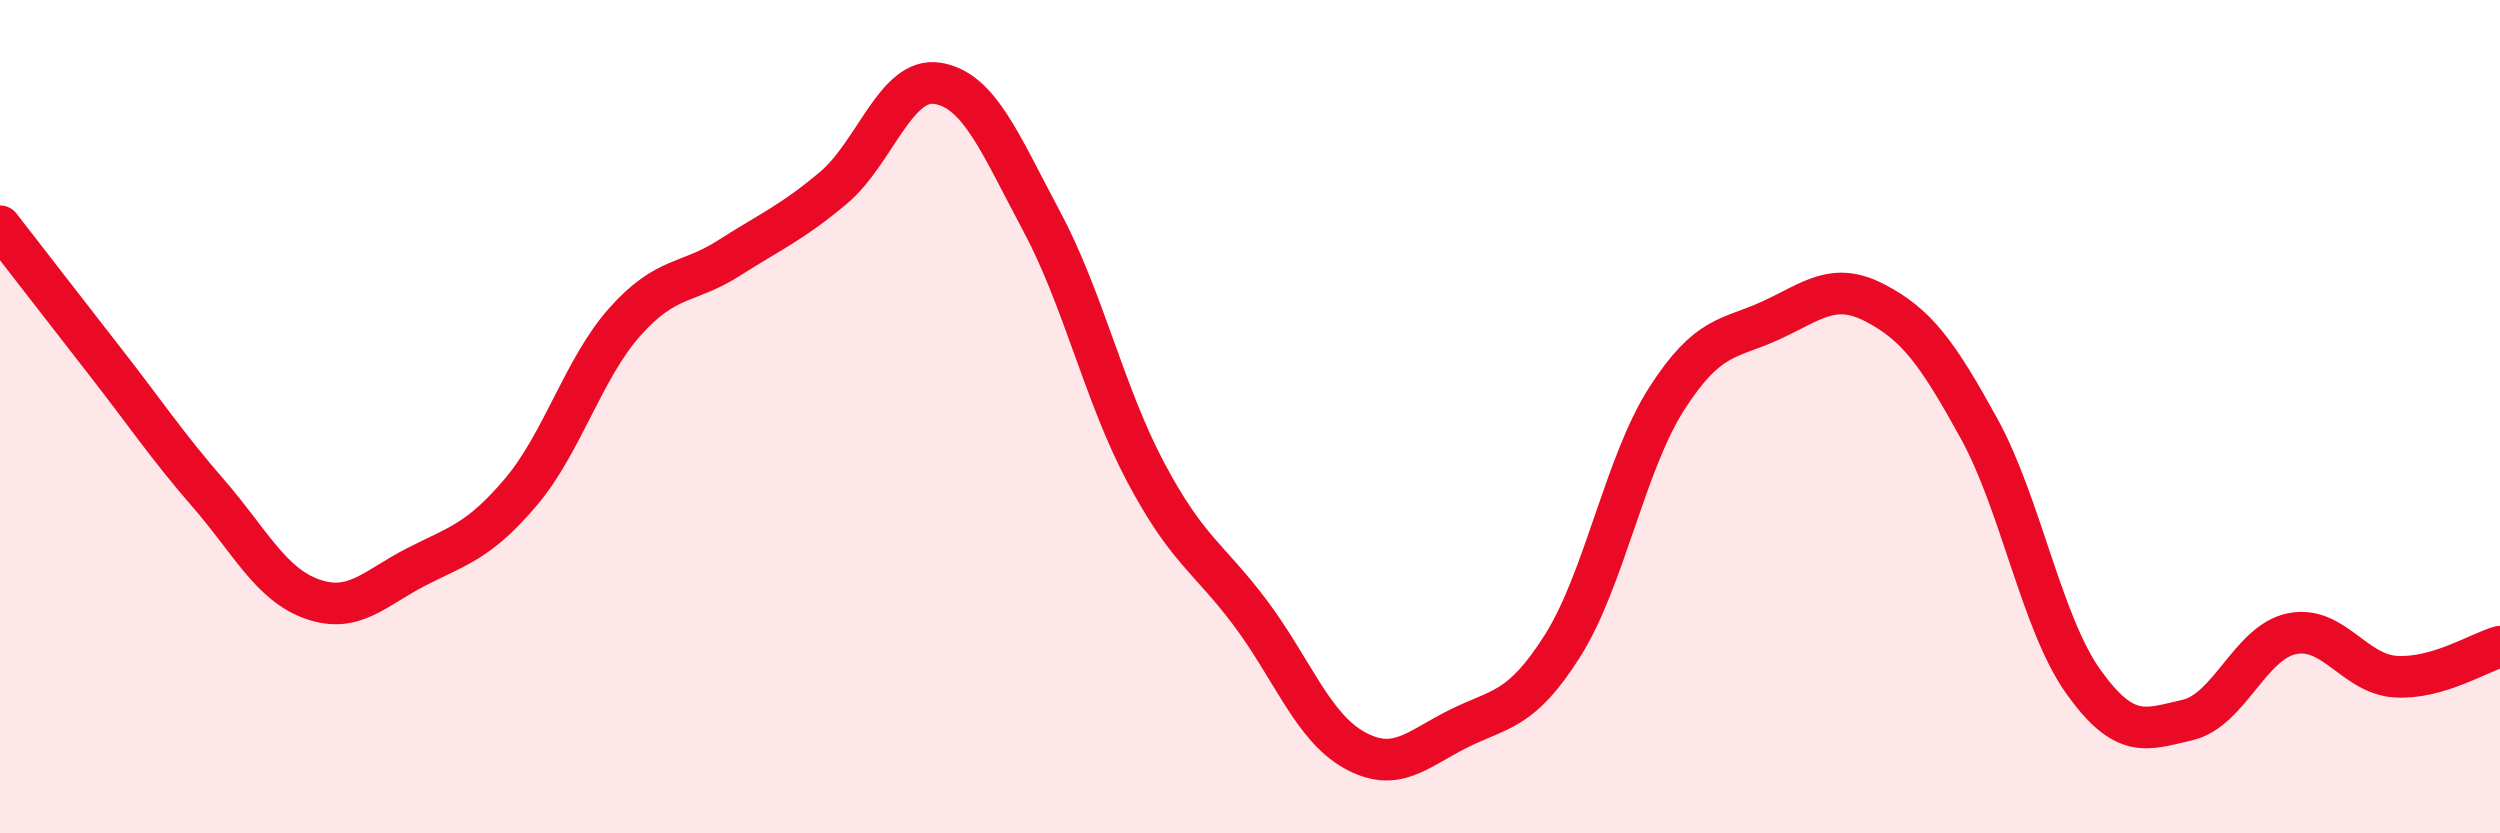 
    <svg width="60" height="20" viewBox="0 0 60 20" xmlns="http://www.w3.org/2000/svg">
      <path
        d="M 0,5.43 C 0.5,6.07 1.5,7.37 2.5,8.65 C 3.5,9.93 4,10.69 5,11.84 C 6,12.99 6.5,14.03 7.5,14.38 C 8.5,14.73 9,14.11 10,13.6 C 11,13.09 11.5,12.99 12.5,11.81 C 13.5,10.63 14,8.84 15,7.72 C 16,6.6 16.5,6.83 17.5,6.19 C 18.5,5.55 19,5.35 20,4.51 C 21,3.67 21.5,1.84 22.5,2 C 23.5,2.16 24,3.44 25,5.31 C 26,7.18 26.5,9.46 27.5,11.34 C 28.5,13.22 29,13.37 30,14.7 C 31,16.03 31.5,17.44 32.5,18 C 33.5,18.56 34,17.99 35,17.49 C 36,16.99 36.5,17.08 37.5,15.5 C 38.5,13.92 39,11.13 40,9.57 C 41,8.01 41.5,8.15 42.5,7.69 C 43.5,7.23 44,6.75 45,7.27 C 46,7.79 46.5,8.47 47.5,10.29 C 48.5,12.11 49,14.96 50,16.36 C 51,17.76 51.5,17.51 52.5,17.28 C 53.5,17.05 54,15.42 55,15.21 C 56,15 56.5,16.18 57.5,16.24 C 58.5,16.3 59.5,15.66 60,15.52L60 20L0 20Z"
        fill="#EB0A25"
        opacity="0.1"
        stroke-linecap="round"
        stroke-linejoin="round"
      />
      <path
        d="M 0,5.43 C 0.5,6.07 1.5,7.37 2.5,8.65 C 3.5,9.93 4,10.69 5,11.84 C 6,12.99 6.5,14.03 7.5,14.38 C 8.5,14.73 9,14.11 10,13.6 C 11,13.09 11.5,12.99 12.5,11.81 C 13.5,10.63 14,8.84 15,7.72 C 16,6.6 16.5,6.83 17.5,6.19 C 18.5,5.55 19,5.35 20,4.51 C 21,3.67 21.5,1.84 22.5,2 C 23.5,2.16 24,3.44 25,5.31 C 26,7.18 26.5,9.46 27.5,11.34 C 28.5,13.22 29,13.37 30,14.7 C 31,16.03 31.5,17.44 32.5,18 C 33.5,18.56 34,17.99 35,17.49 C 36,16.99 36.5,17.08 37.5,15.5 C 38.5,13.92 39,11.13 40,9.57 C 41,8.01 41.5,8.15 42.5,7.69 C 43.5,7.23 44,6.75 45,7.27 C 46,7.79 46.5,8.47 47.5,10.29 C 48.5,12.11 49,14.96 50,16.36 C 51,17.76 51.5,17.51 52.5,17.28 C 53.5,17.05 54,15.42 55,15.21 C 56,15 56.5,16.18 57.5,16.24 C 58.5,16.3 59.5,15.66 60,15.52"
        stroke="#EB0A25"
        stroke-width="1"
        fill="none"
        stroke-linecap="round"
        stroke-linejoin="round"
      />
    </svg>
  
